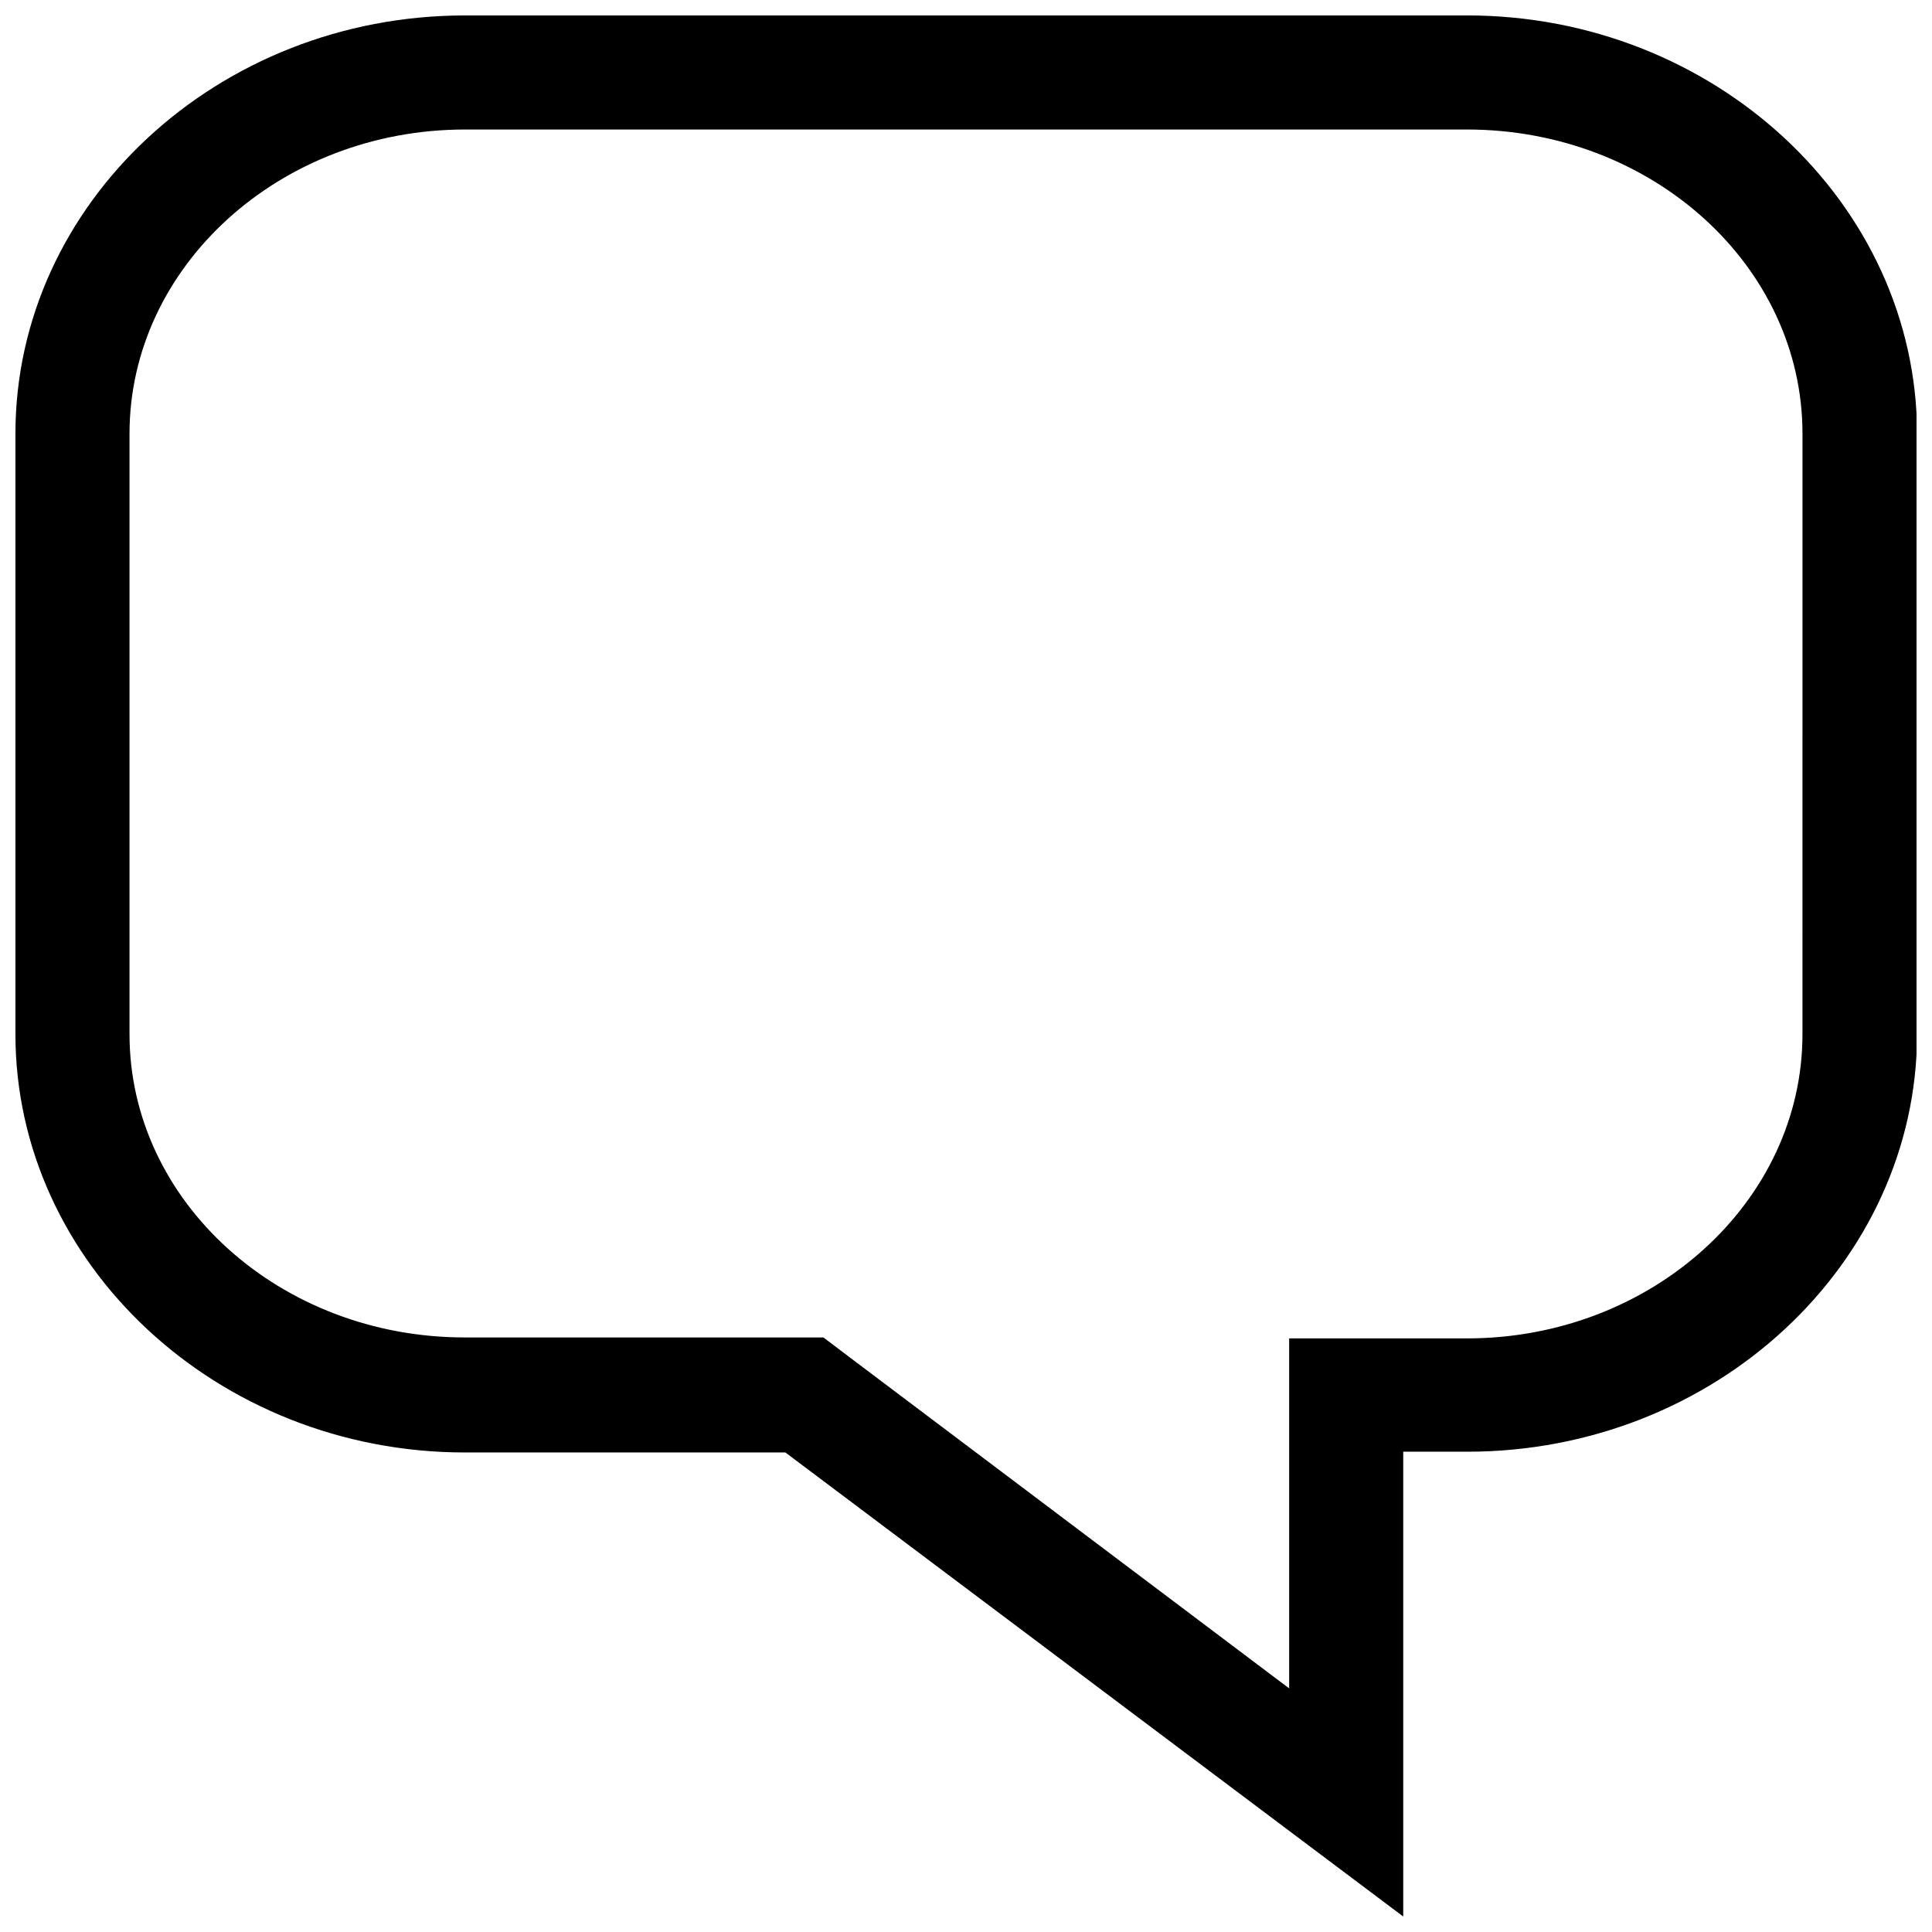 <?xml version="1.0" encoding="UTF-8"?>
<!-- Uploaded to: ICON Repo, www.svgrepo.com, Generator: ICON Repo Mixer Tools -->
<svg width="800px" height="800px" version="1.1" viewBox="144 144 512 512" xmlns="http://www.w3.org/2000/svg">
 <defs>
  <clipPath id="a">
   <path d="m148.09 148.09h503.81v503.81h-503.81z"/>
  </clipPath>
 </defs>
 <g clip-path="url(#a)">
  <path d="m532.75 148.09h-265.51c-65.547 0-119.15 49.777-119.15 110.84v159.15c0 60.859 53.605 110.84 119.15 110.84l84.891-0.004 163.74 122.98v-123.18h17.027c65.496 0 119.15-49.777 119.15-110.84v-158.95c-0.152-61.062-53.758-110.84-119.3-110.84zm88.922 269.99c0 44.336-39.902 80.609-88.922 80.609h-47.109v92.75l-115.37-86.906-8.062-6.098h-94.965c-49.023 0.051-88.922-36.02-88.922-80.355v-159.15c0-44.336 39.902-80.609 88.922-80.609h265.51c49.02 0 88.922 36.07 88.922 80.609z"/>
 </g>
</svg>